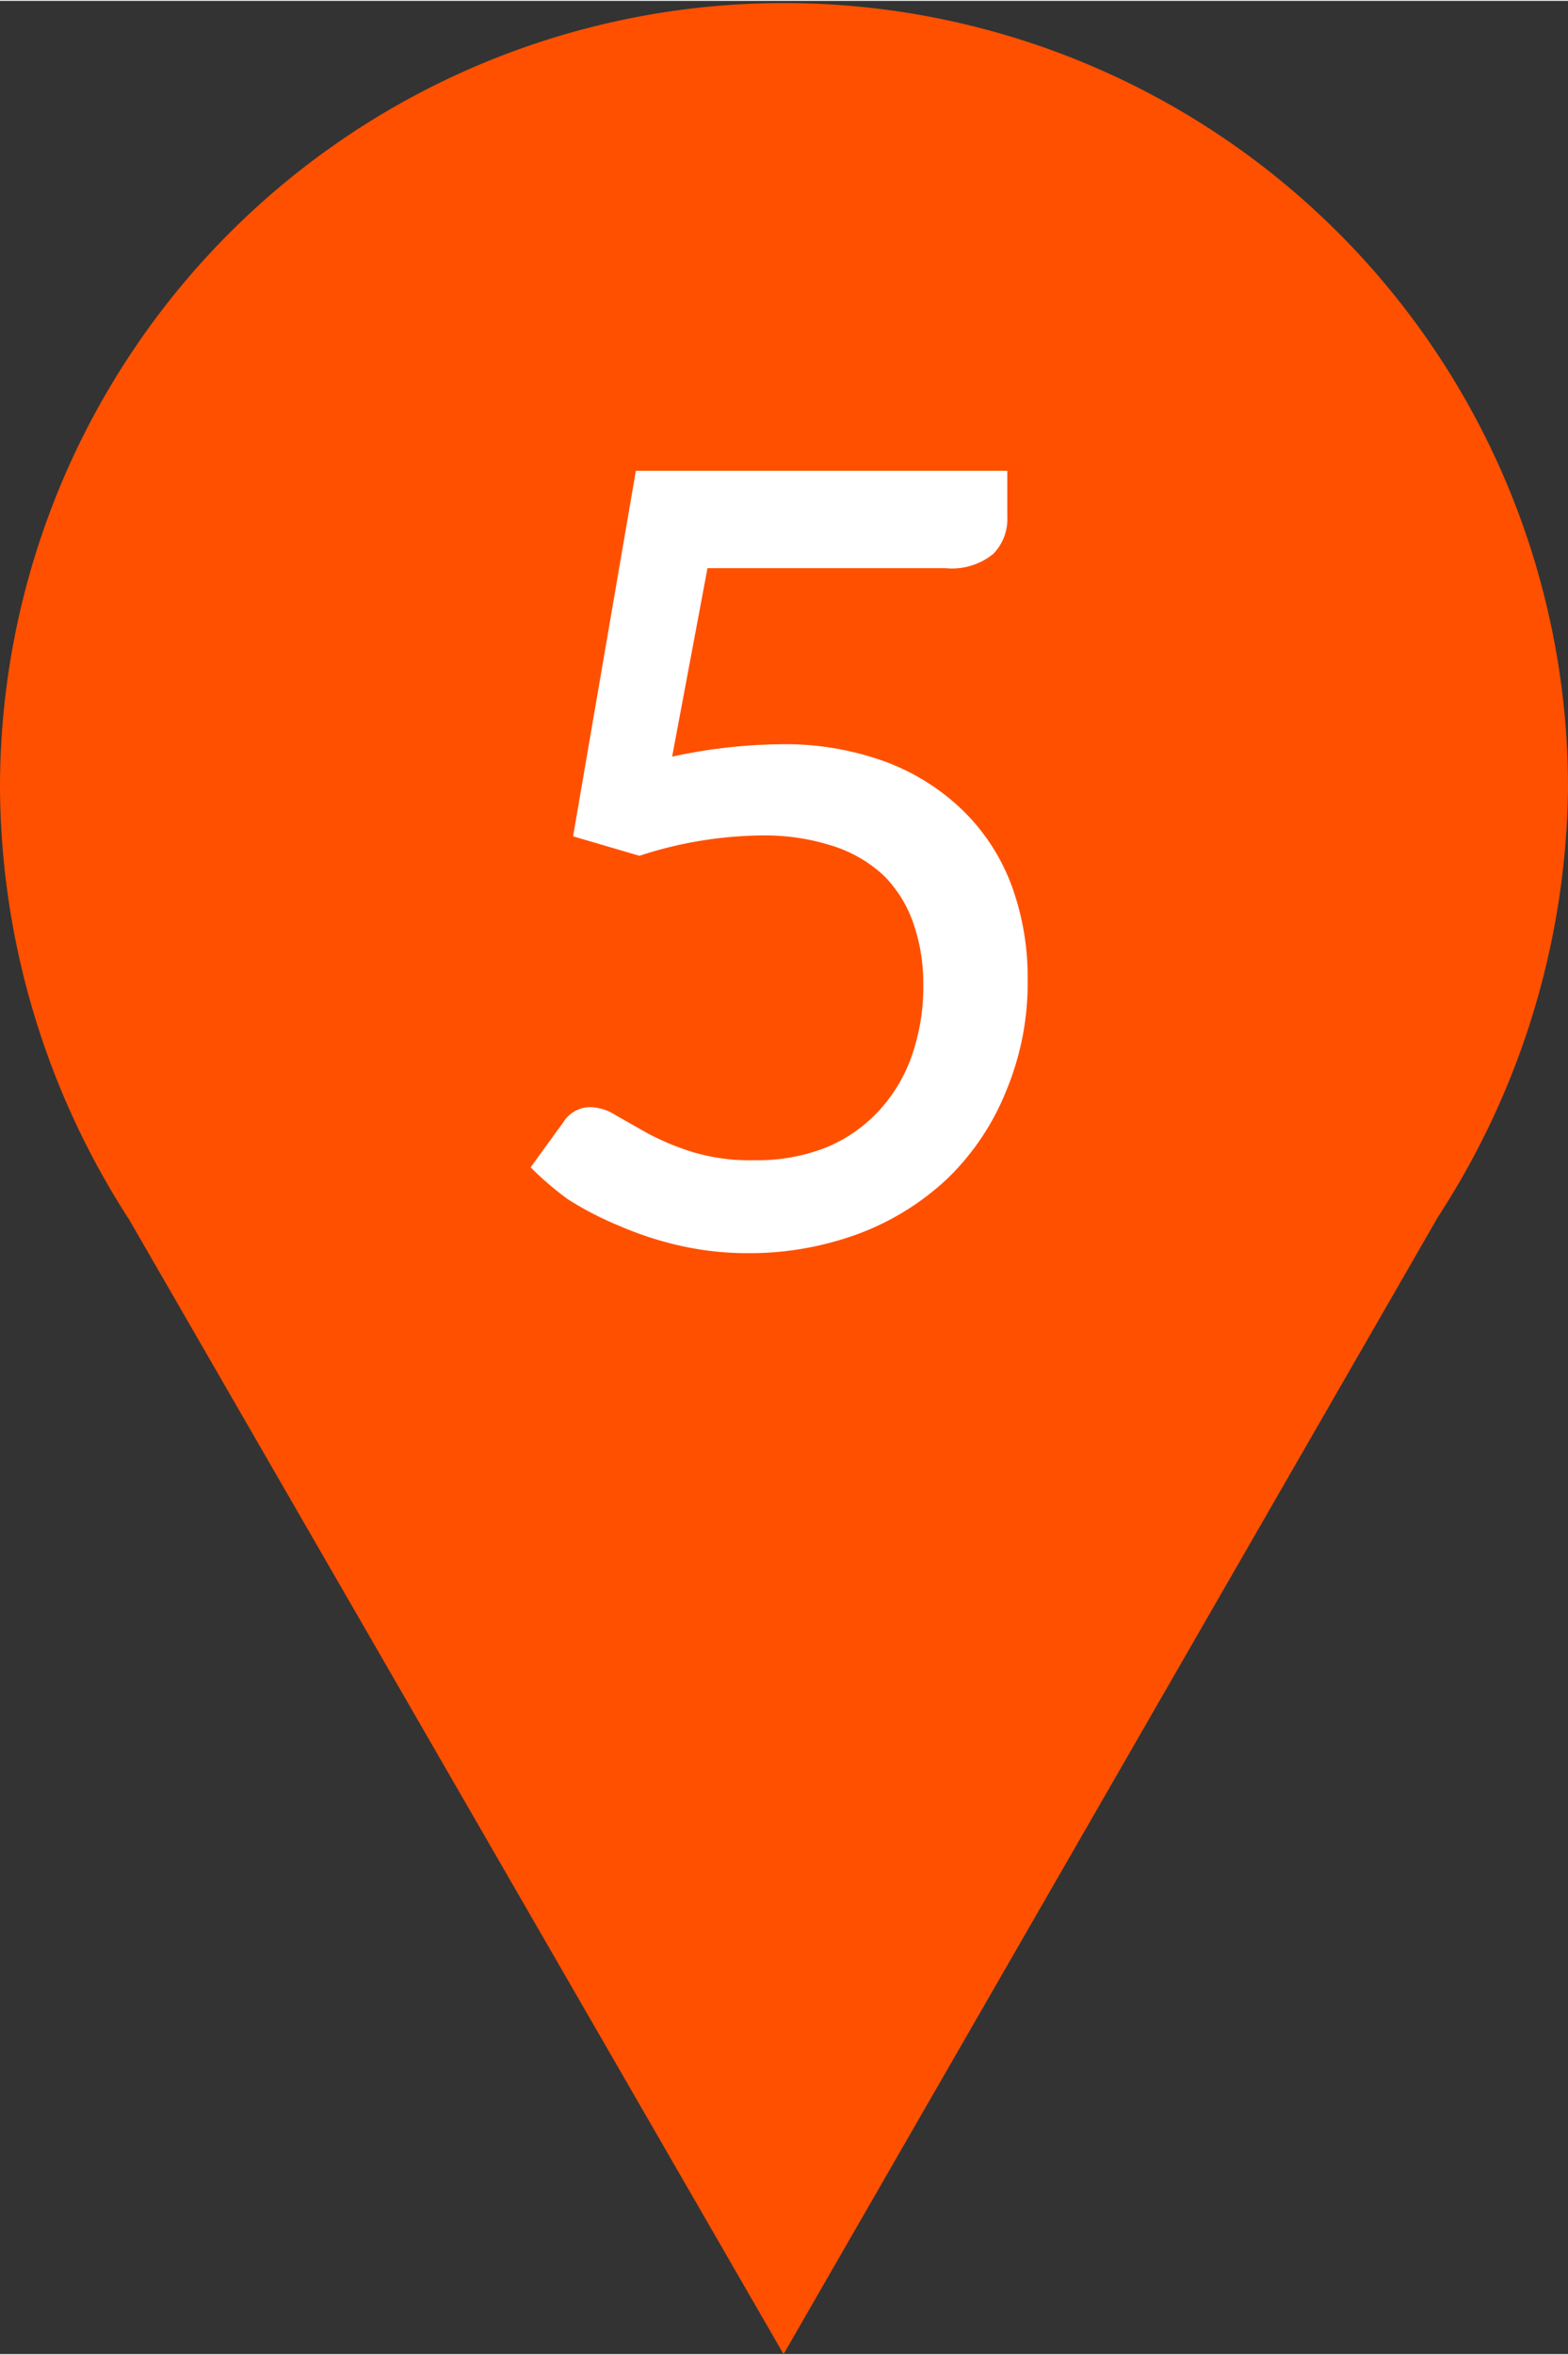 <svg id="Number" xmlns="http://www.w3.org/2000/svg" width="6.25mm" height="9.38mm" viewBox="0 0 17.73 26.59"><rect x="0" y="0" width="17.73" height="26.59" fill="#333333" stroke="none"/><defs><style>.cls-1{fill:#ff5000;}.cls-2{fill:#fff;}</style></defs><title>marker-7005000</title><path class="cls-1" d="M17.73,15A8.86,8.86,0,1,0,0,15a9.06,9.06,0,0,0,1.46,4.88L8.86,32.7l7.4-12.85A9.06,9.06,0,0,0,17.73,15Z" transform="translate(0 -6.11)"/><path class="cls-2" d="M7.6,14.65a6,6,0,0,1,1.21-.14,3.31,3.31,0,0,1,1.21.2,2.52,2.52,0,0,1,.88.56,2.31,2.31,0,0,1,.54.84,3,3,0,0,1,.18,1.05,3.16,3.16,0,0,1-.24,1.26,2.86,2.86,0,0,1-.67,1,3,3,0,0,1-1,.62,3.56,3.56,0,0,1-1.25.22,3.47,3.47,0,0,1-.75-.08A3.84,3.84,0,0,1,7,19.95a3.69,3.69,0,0,1-.58-.3A3.52,3.52,0,0,1,6,19.29l.37-.51a.36.36,0,0,1,.31-.17.56.56,0,0,1,.28.09l.37.21a3,3,0,0,0,.51.21,2.26,2.26,0,0,0,.69.09,2.13,2.13,0,0,0,.8-.14,1.68,1.68,0,0,0,.6-.41,1.78,1.78,0,0,0,.38-.63,2.38,2.38,0,0,0,.13-.81,2.07,2.07,0,0,0-.12-.71A1.43,1.43,0,0,0,10,16a1.52,1.52,0,0,0-.58-.34,2.51,2.51,0,0,0-.81-.12,4.58,4.58,0,0,0-1.38.23l-.75-.22.71-4.13h4.2v.52a.56.56,0,0,1-.16.42.74.74,0,0,1-.54.16H8Z" transform="translate(0 -6.11)"/></svg>